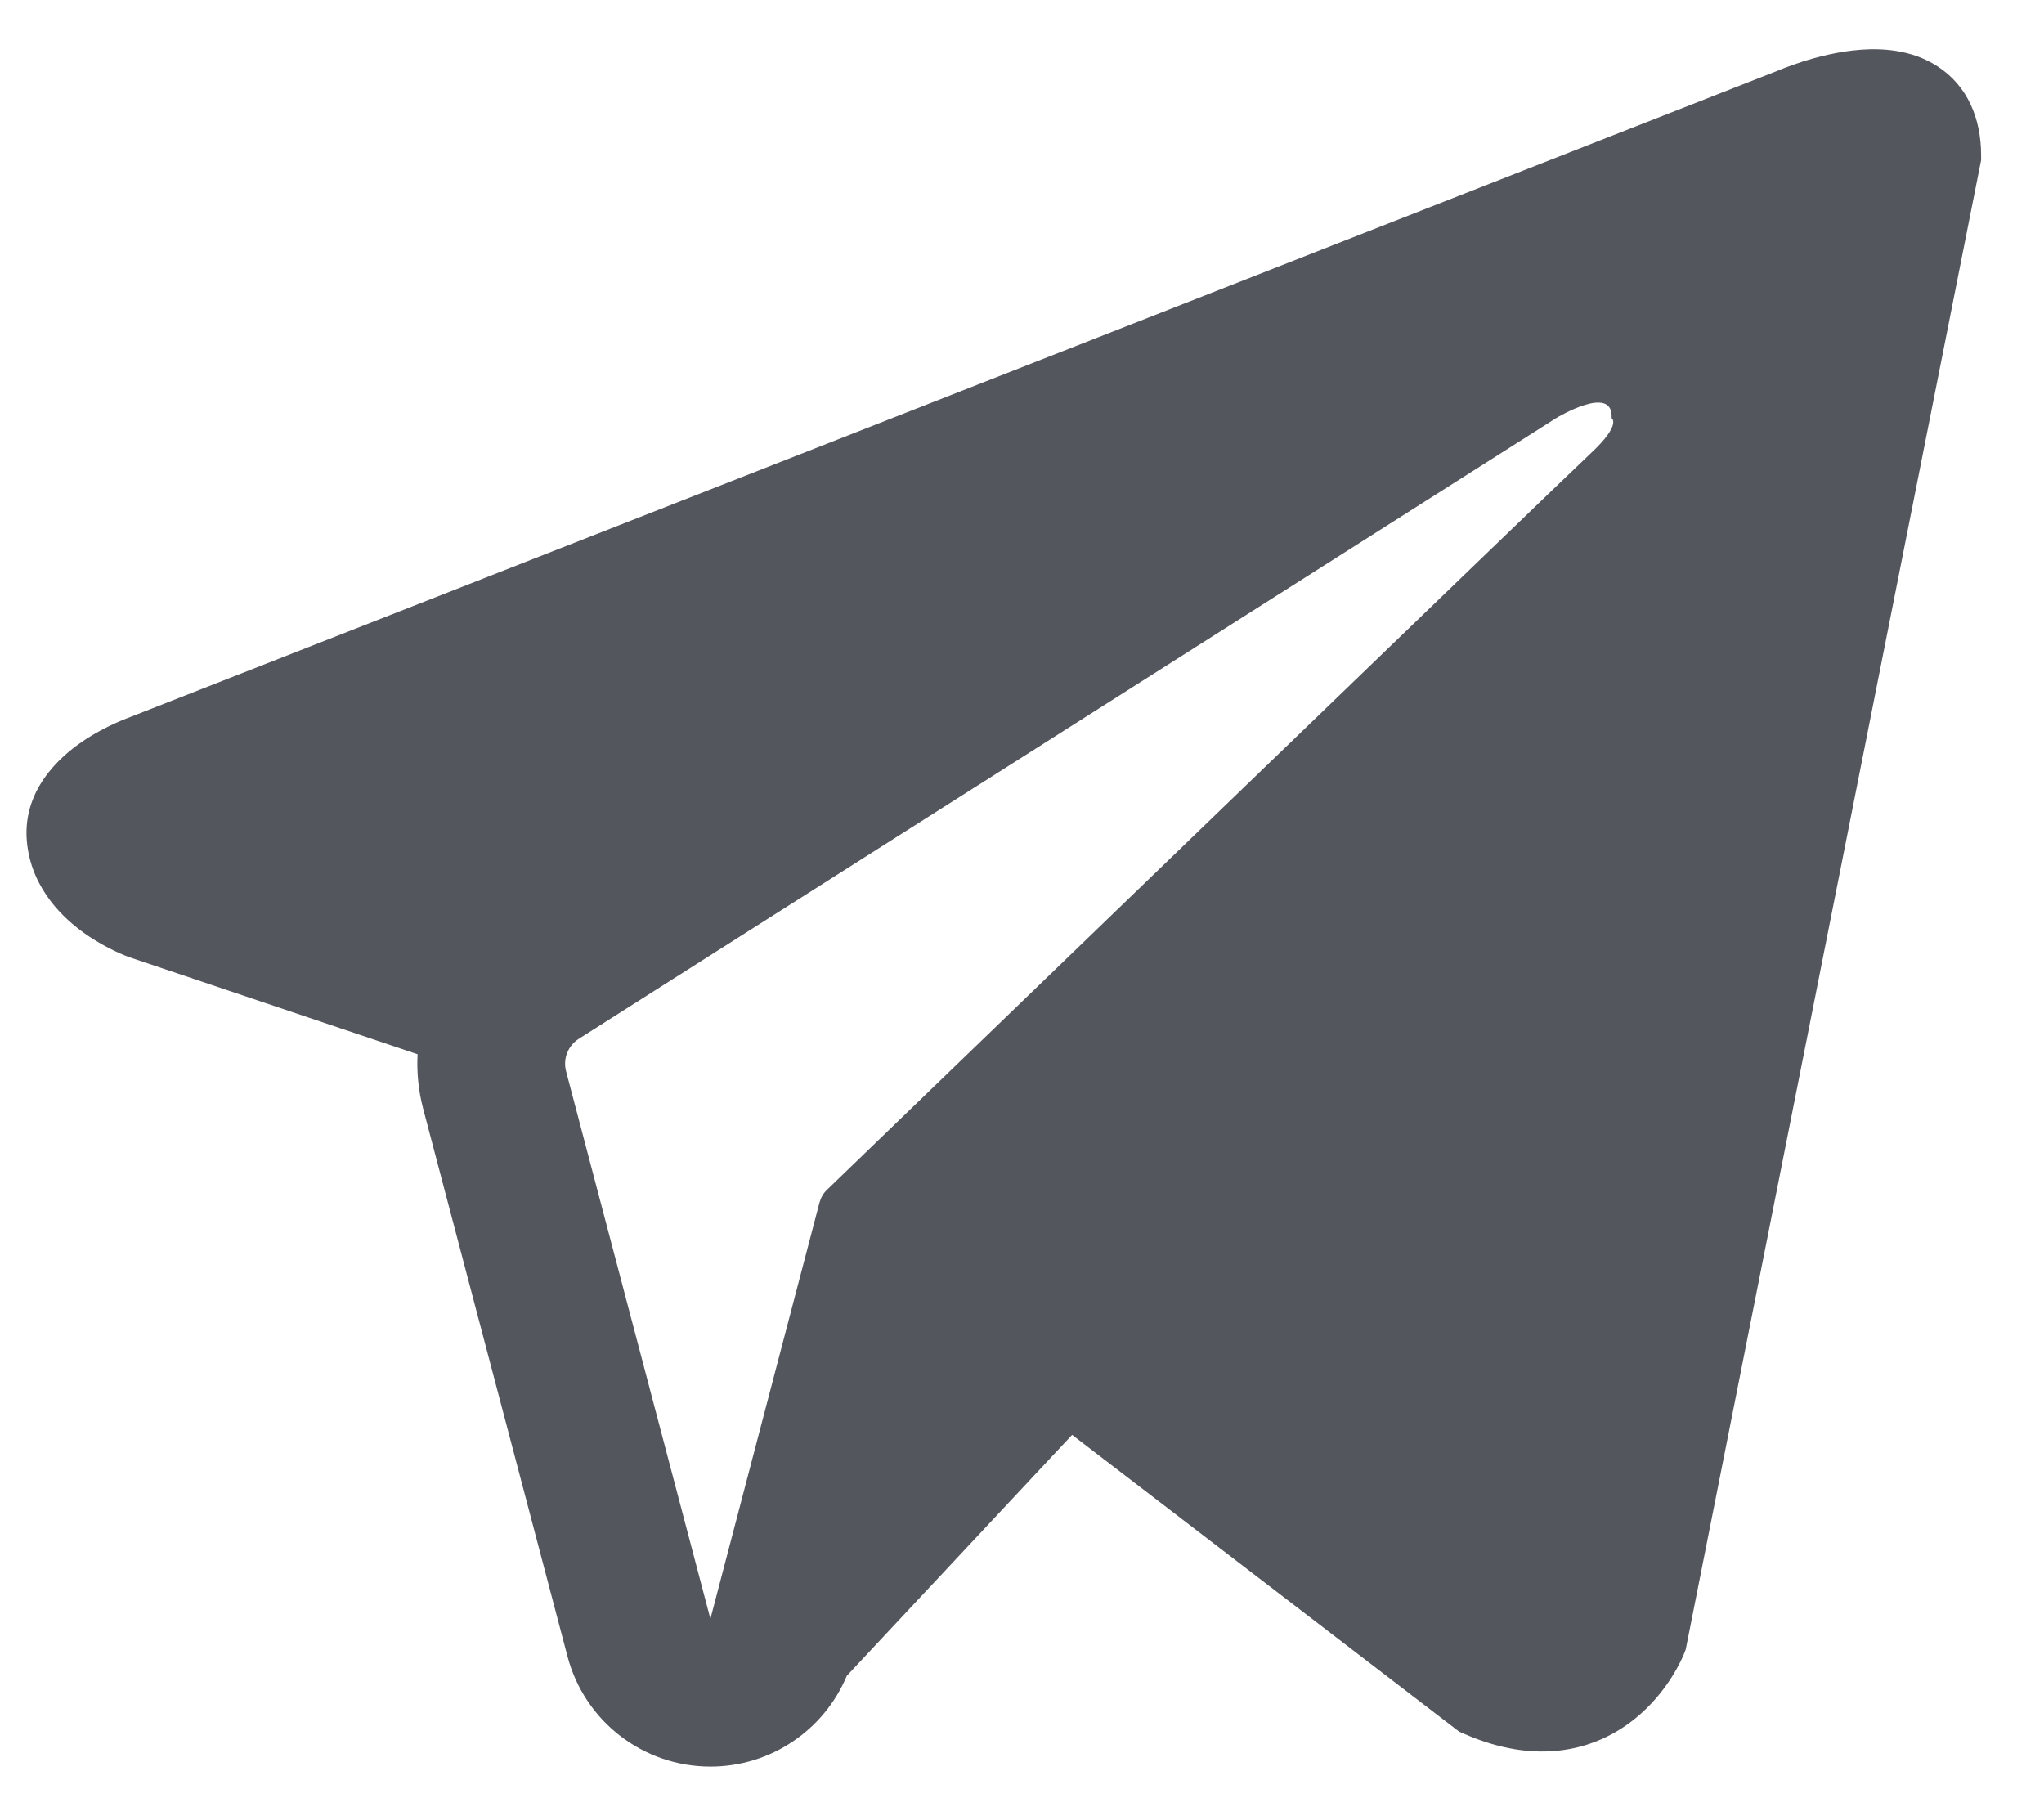 <?xml version="1.0" encoding="UTF-8"?> <svg xmlns="http://www.w3.org/2000/svg" xmlns:xlink="http://www.w3.org/1999/xlink" xmlns:xodm="http://www.corel.com/coreldraw/odm/2003" xml:space="preserve" width="9.15mm" height="8.088mm" version="1.1" style="shape-rendering:geometricPrecision; text-rendering:geometricPrecision; image-rendering:optimizeQuality; fill-rule:evenodd; clip-rule:evenodd" viewBox="0 0 915.02 808.78"> <defs> <style type="text/css"> .fil0 {fill:#53565D} </style> </defs> <g id="Слой_x0020_1">  <path class="fil0" d="M753.83 740.37l0.03 -0.07 0.76 -1.92 132.24 -666.71 0 -2.17c0,-16.61 -6.14,-31.11 -19.49,-39.81 -11.69,-7.61 -25.13,-8.16 -34.55,-7.44 -9.97,0.75 -19.37,3.24 -25.87,5.31 -3.35,1.07 -6.15,2.1 -8.16,2.87 -1,0.39 -1.82,0.72 -2.41,0.97l-0.58 0.24 -737.3 289.23 -0.2 0.08c-0.4,0.14 -0.93,0.34 -1.56,0.59 -1.27,0.49 -3,1.19 -5.03,2.12 -3.98,1.8 -9.48,4.58 -15.06,8.4 -9.47,6.49 -27.51,21.85 -24.46,46.2 2.52,20.17 16.42,32.98 25.8,39.62 5.02,3.55 9.83,6.12 13.35,7.79 1.78,0.85 3.3,1.5 4.43,1.96 0.56,0.23 1.04,0.41 1.4,0.55l0.47 0.18 0.3 0.11 128.99 43.43c-0.43,8.09 0.37,16.34 2.52,24.48l64.61 245.12c7.66,29.06 33.96,49.3 64.01,49.28 26.94,-0.02 50.83,-16.32 60.99,-40.63l100.88 -107.87 173.25 132.83 2.47 1.08c15.74,6.87 30.44,9.04 43.89,7.21 13.43,-1.84 24.1,-7.47 32.11,-13.88 7.89,-6.31 13.3,-13.43 16.7,-18.8 1.72,-2.72 3.01,-5.11 3.9,-6.92 0.45,-0.9 0.81,-1.67 1.07,-2.26l0.33 -0.77 0.12 -0.28 0.05 -0.12zm-500.42 -260.85c-1.47,-5.57 0.83,-11.45 5.7,-14.54l437.53 -277.85c0,0 25.73,-15.62 24.81,0 0,0 4.6,2.76 -9.19,15.62 -13.08,12.22 -311.84,300.66 -342.08,329.85 -1.74,1.69 -2.78,3.62 -3.4,5.97l-48.76 186.06 -64.61 -245.11z"></path> </g> </svg> 